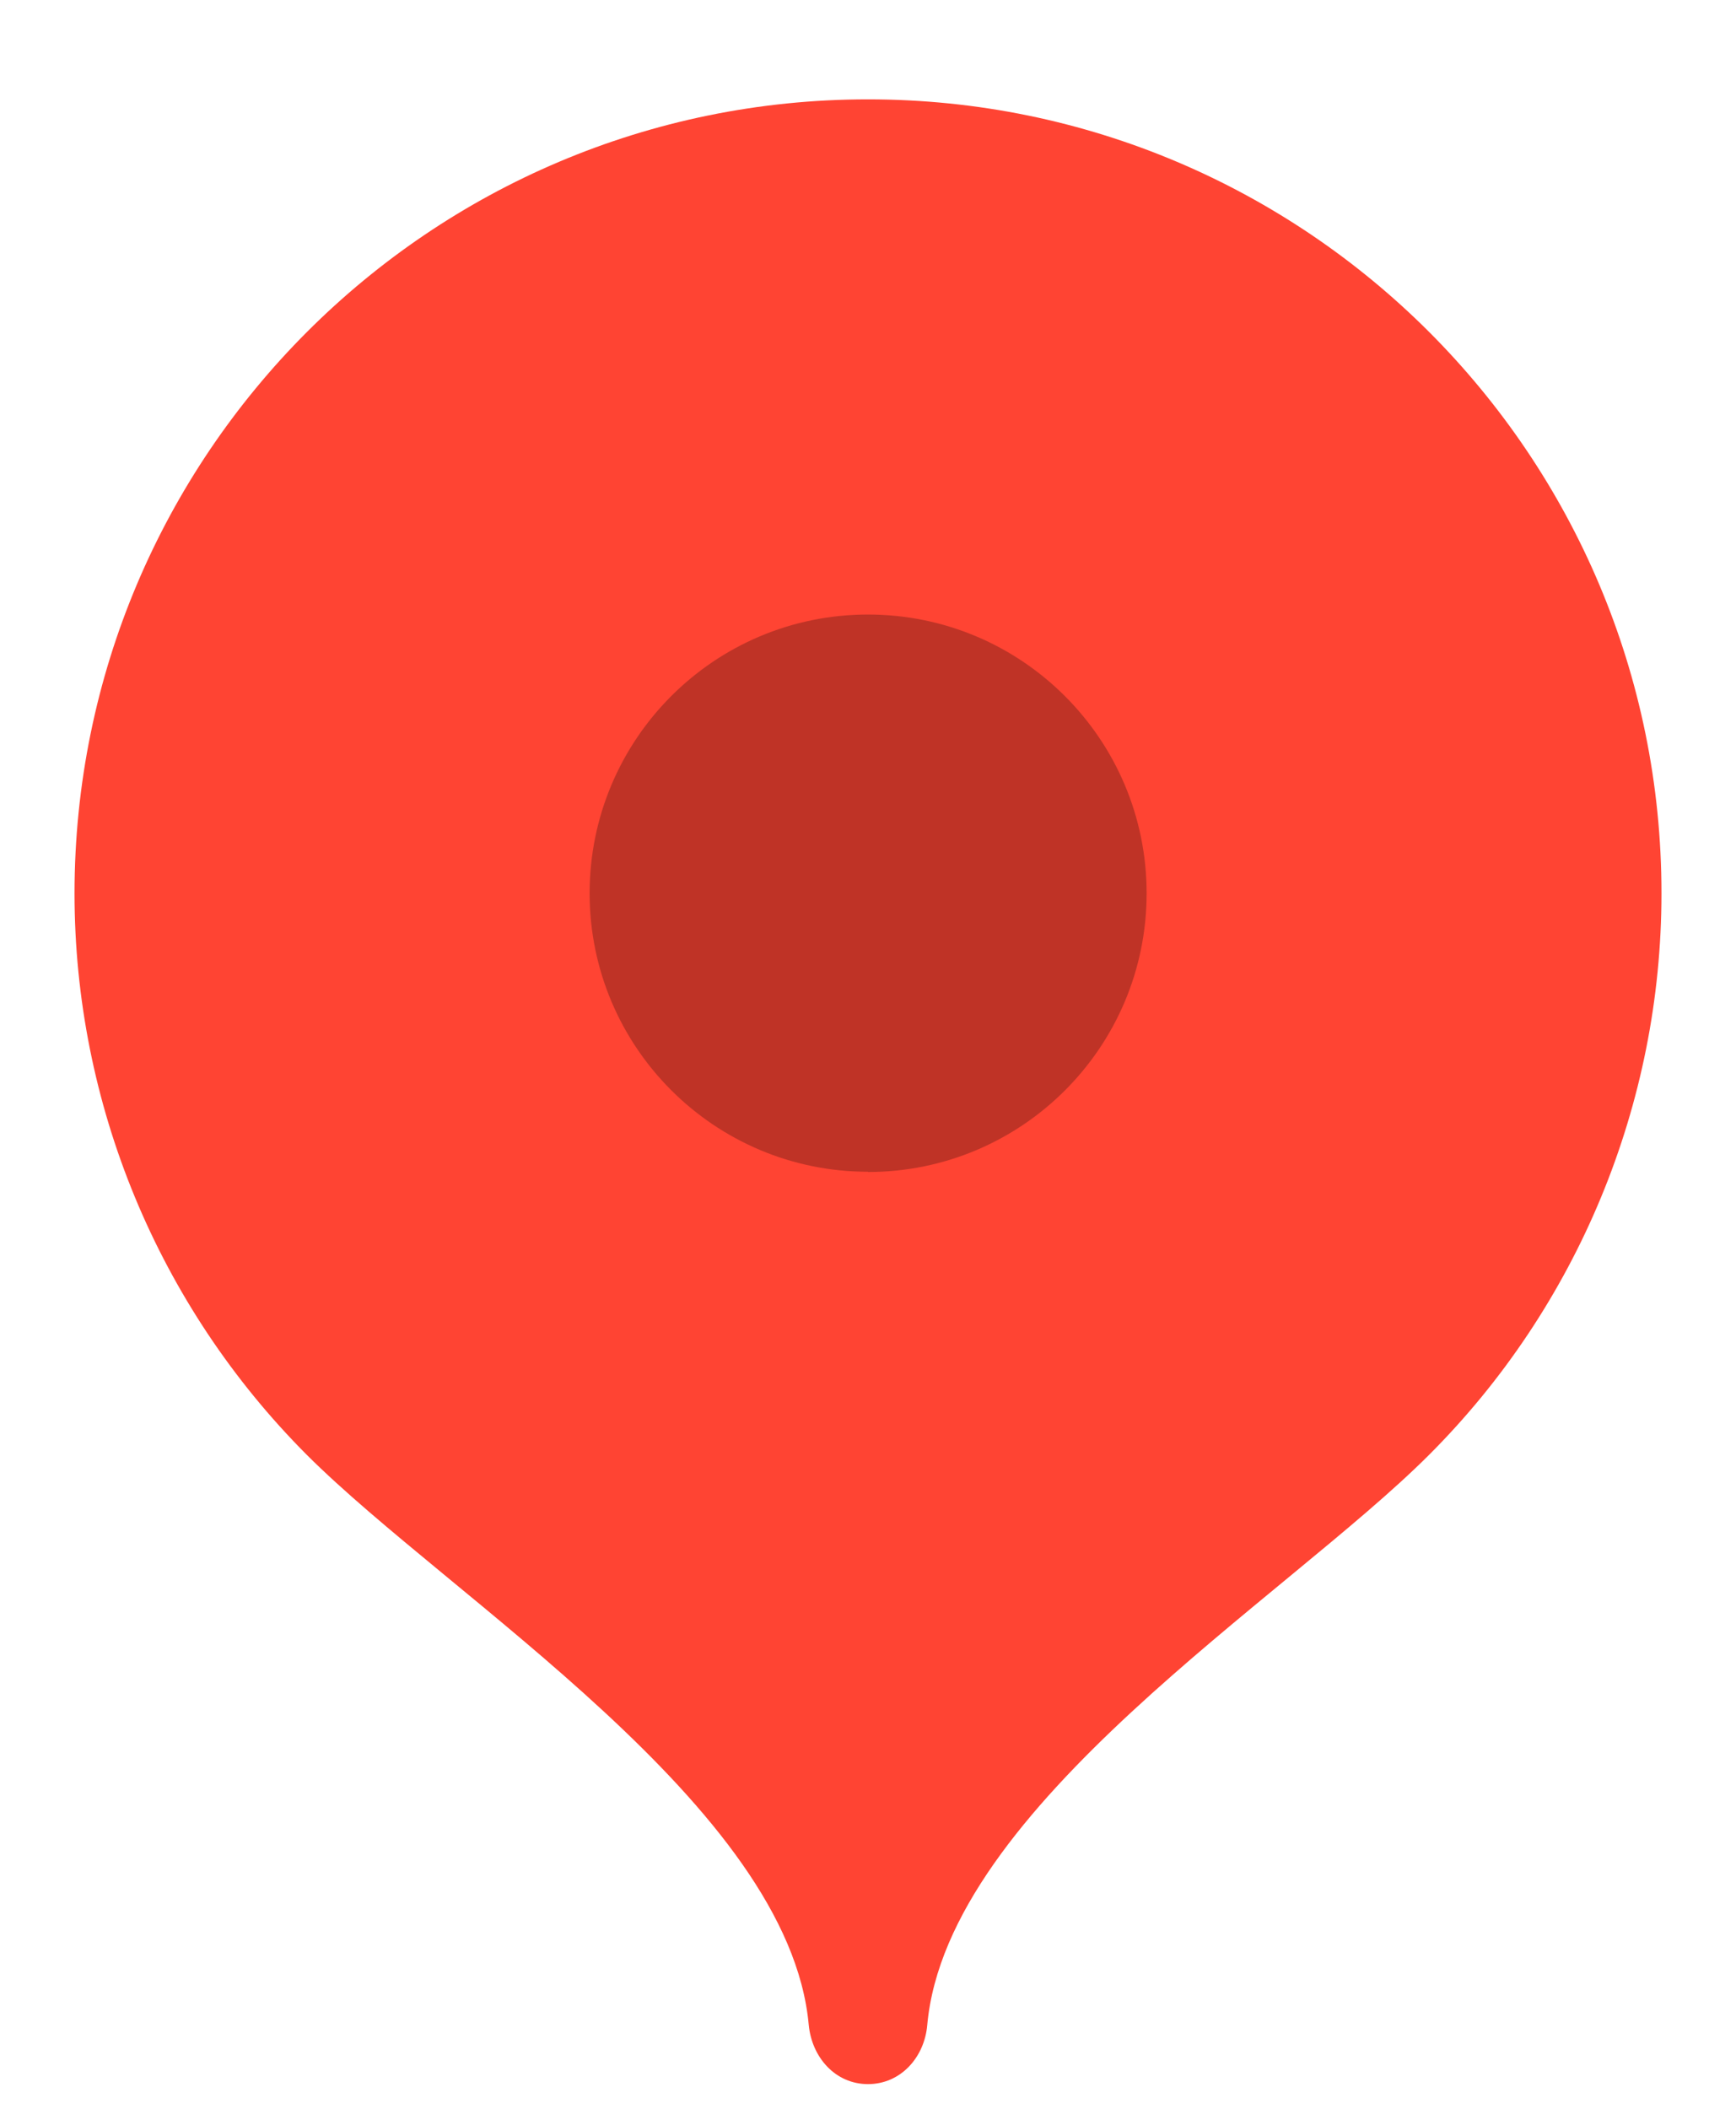<svg width="14" height="17" viewBox="0 0 14 17" fill="none" xmlns="http://www.w3.org/2000/svg">
<path fill-rule="evenodd" clip-rule="evenodd" d="M7 0.801C3.465 0.801 0.601 3.669 0.601 7.203C0.601 8.897 1.274 10.525 2.473 11.727C3.634 12.887 6.361 14.563 6.522 16.323C6.547 16.586 6.737 16.801 7 16.801C7.263 16.801 7.456 16.586 7.478 16.323C7.639 14.561 10.366 12.887 11.524 11.729C12.724 10.53 13.399 8.899 13.399 7.203C13.401 3.669 10.535 0.801 7 0.801Z" fill="#FF4433"/>
<path opacity="0.25" fill-rule="evenodd" clip-rule="evenodd" d="M7 9.448C8.241 9.448 9.247 8.442 9.247 7.201C9.247 5.961 8.241 4.954 7 4.954C5.759 4.954 4.755 5.961 4.755 7.201C4.755 8.442 5.762 9.446 7 9.446V9.448Z" fill="black"/>
</svg>
